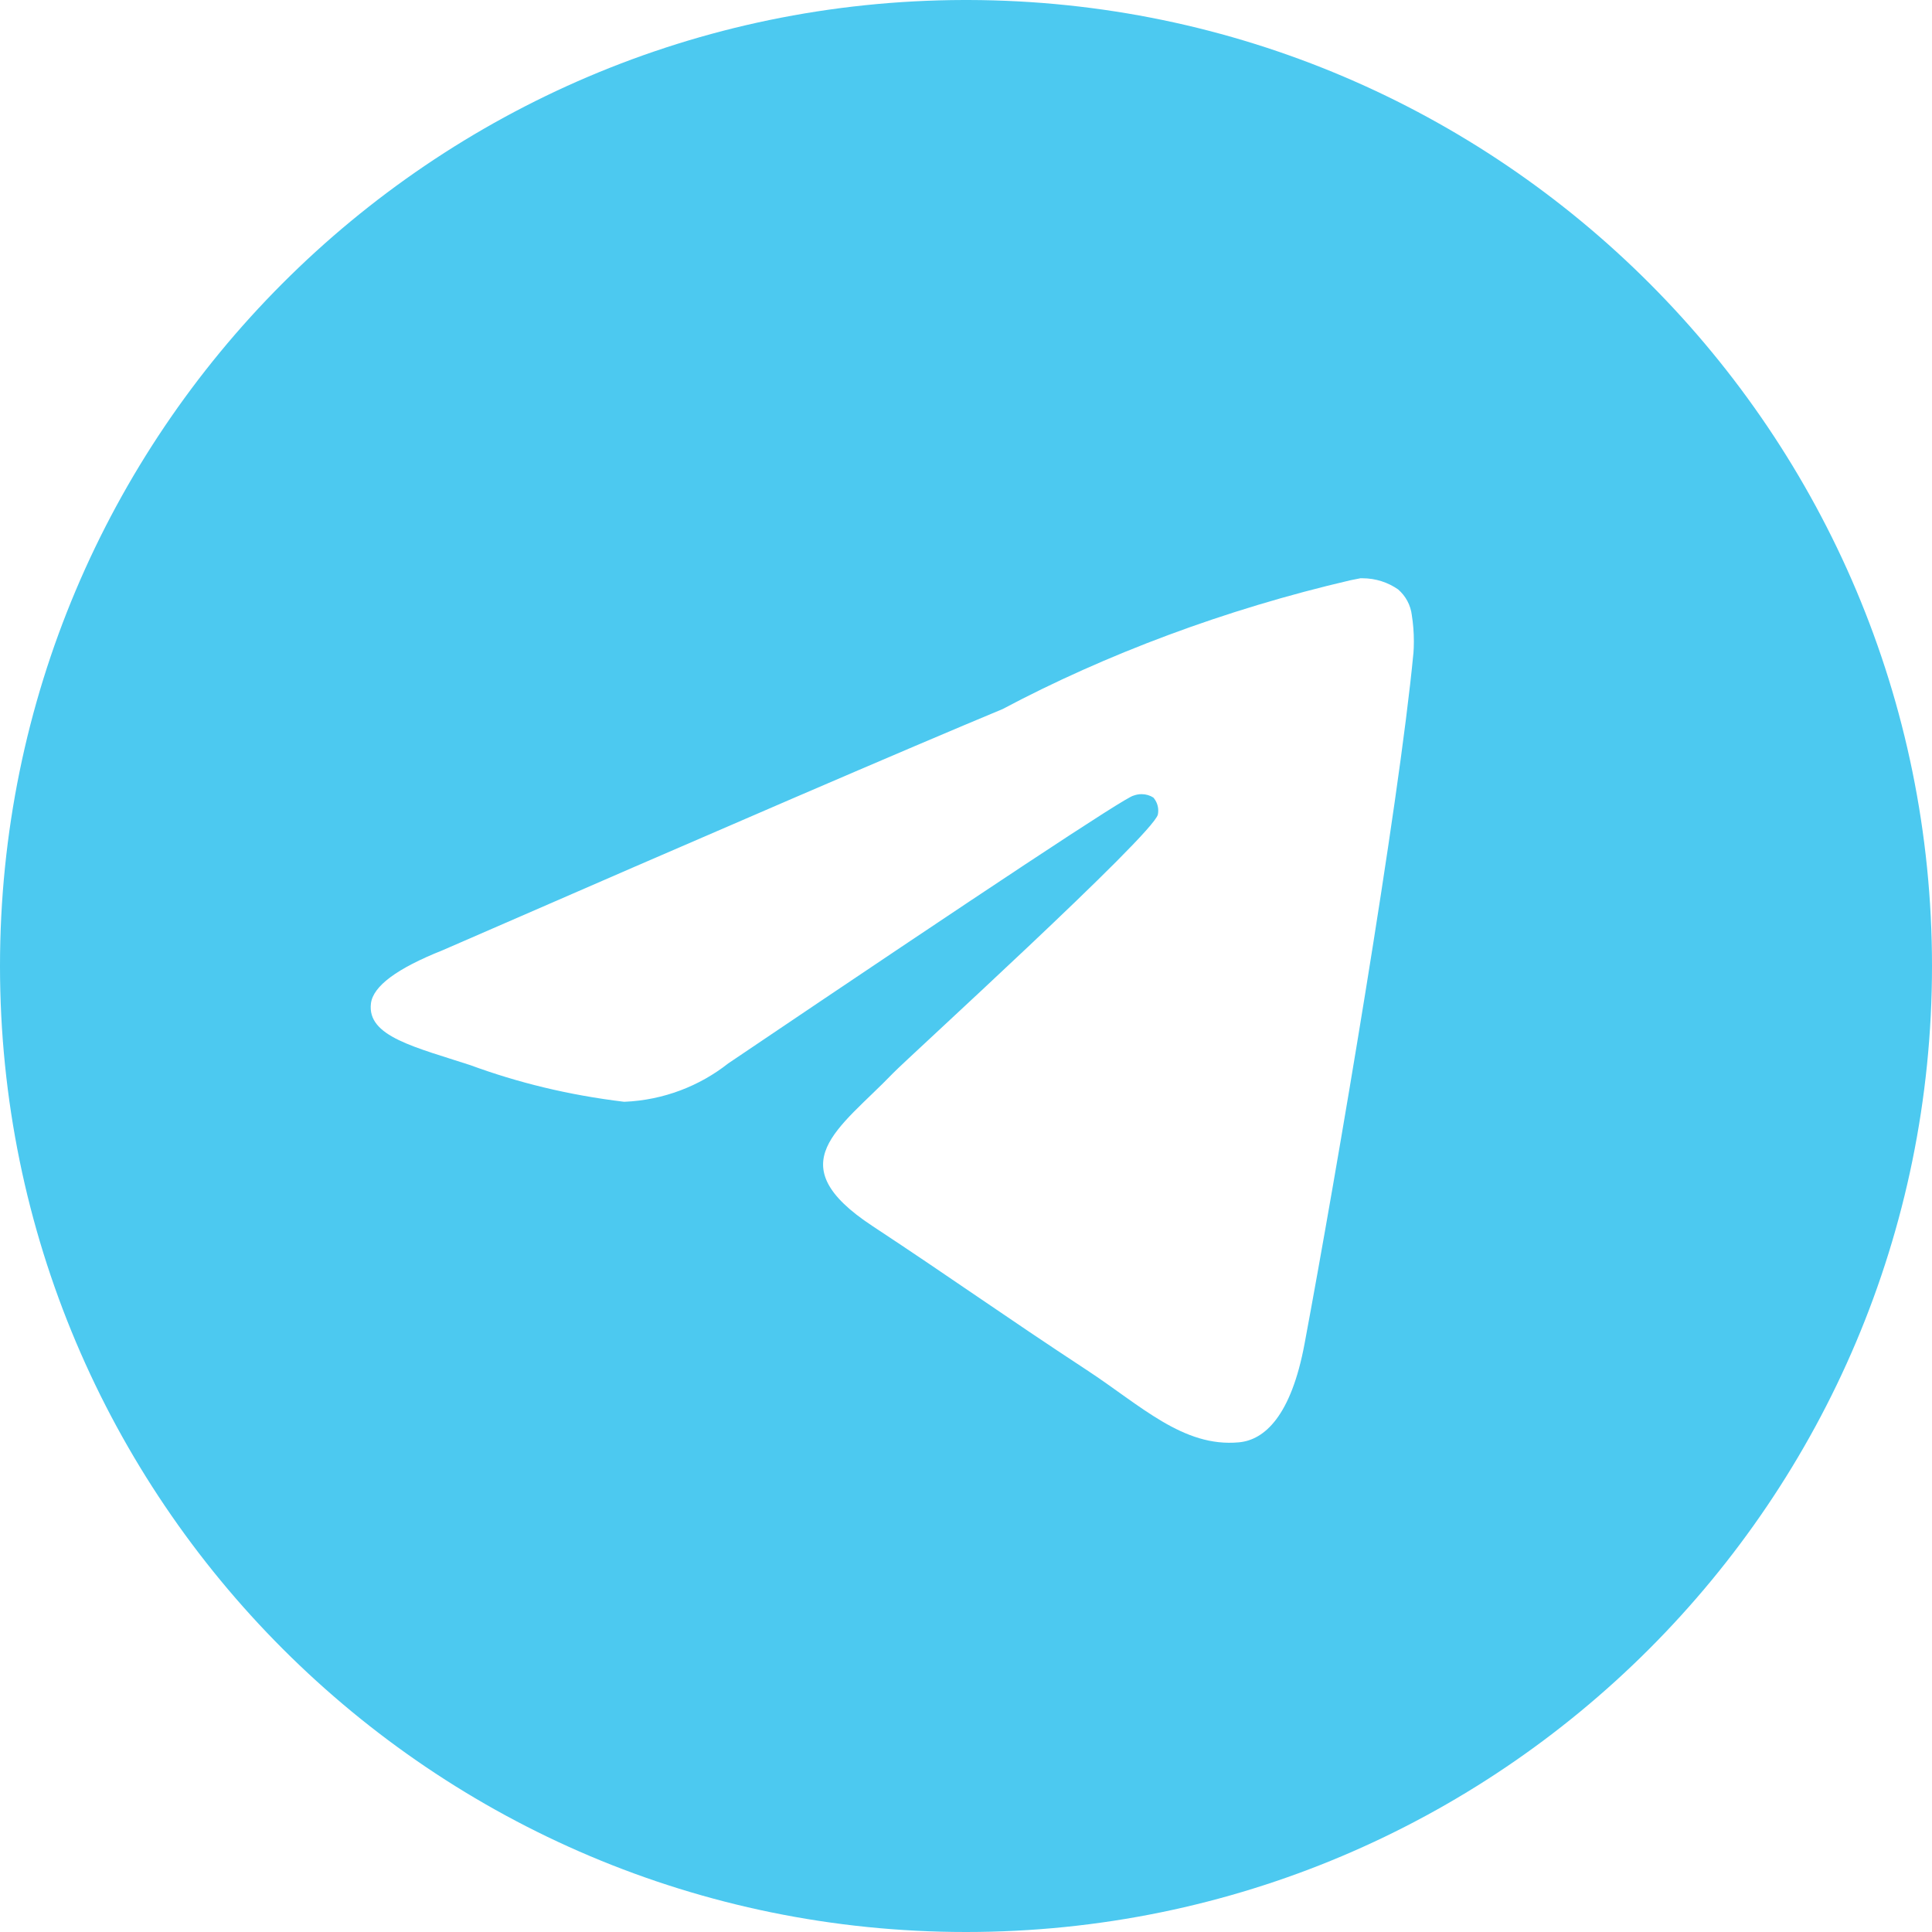<?xml version="1.0" encoding="UTF-8"?> <svg xmlns="http://www.w3.org/2000/svg" width="75" height="75" viewBox="0 0 75 75" fill="none"> <path d="M52.831 22.448C52.846 22.448 52.866 22.448 52.886 22.448C53.406 22.448 53.889 22.61 54.285 22.888L54.278 22.884C54.567 23.135 54.761 23.488 54.808 23.887V23.894C54.858 24.198 54.886 24.547 54.886 24.903C54.886 25.065 54.88 25.224 54.868 25.384V25.361C54.308 31.26 51.877 45.565 50.642 52.169C50.12 54.965 49.091 55.901 48.095 55.991C45.931 56.193 44.288 54.562 42.191 53.187C38.909 51.033 37.054 49.694 33.87 47.595C30.187 45.172 32.575 43.835 34.671 41.658C35.222 41.086 44.761 32.408 44.948 31.621C44.958 31.574 44.963 31.521 44.963 31.467C44.963 31.272 44.89 31.096 44.773 30.961C44.644 30.877 44.482 30.829 44.313 30.829C44.201 30.829 44.094 30.852 43.994 30.889L43.999 30.887C43.67 30.961 38.428 34.426 28.272 41.28C27.164 42.154 25.764 42.707 24.241 42.771H24.226C22.067 42.51 20.107 42.029 18.247 41.345L18.431 41.404C16.096 40.642 14.241 40.242 14.4 38.952C14.485 38.281 15.409 37.595 17.174 36.892C28.044 32.156 35.292 29.035 38.919 27.527C42.921 25.403 47.56 23.655 52.438 22.522L52.829 22.445L52.831 22.448ZM37.413 0C16.741 0.05 0 16.82 0 37.5C0 58.21 16.788 75 37.5 75C58.212 75 75 58.212 75 37.5C75 16.82 58.26 0.05 37.592 0H37.587C37.529 0 37.471 0 37.413 0Z" fill="#4CC9F0"></path> </svg> 